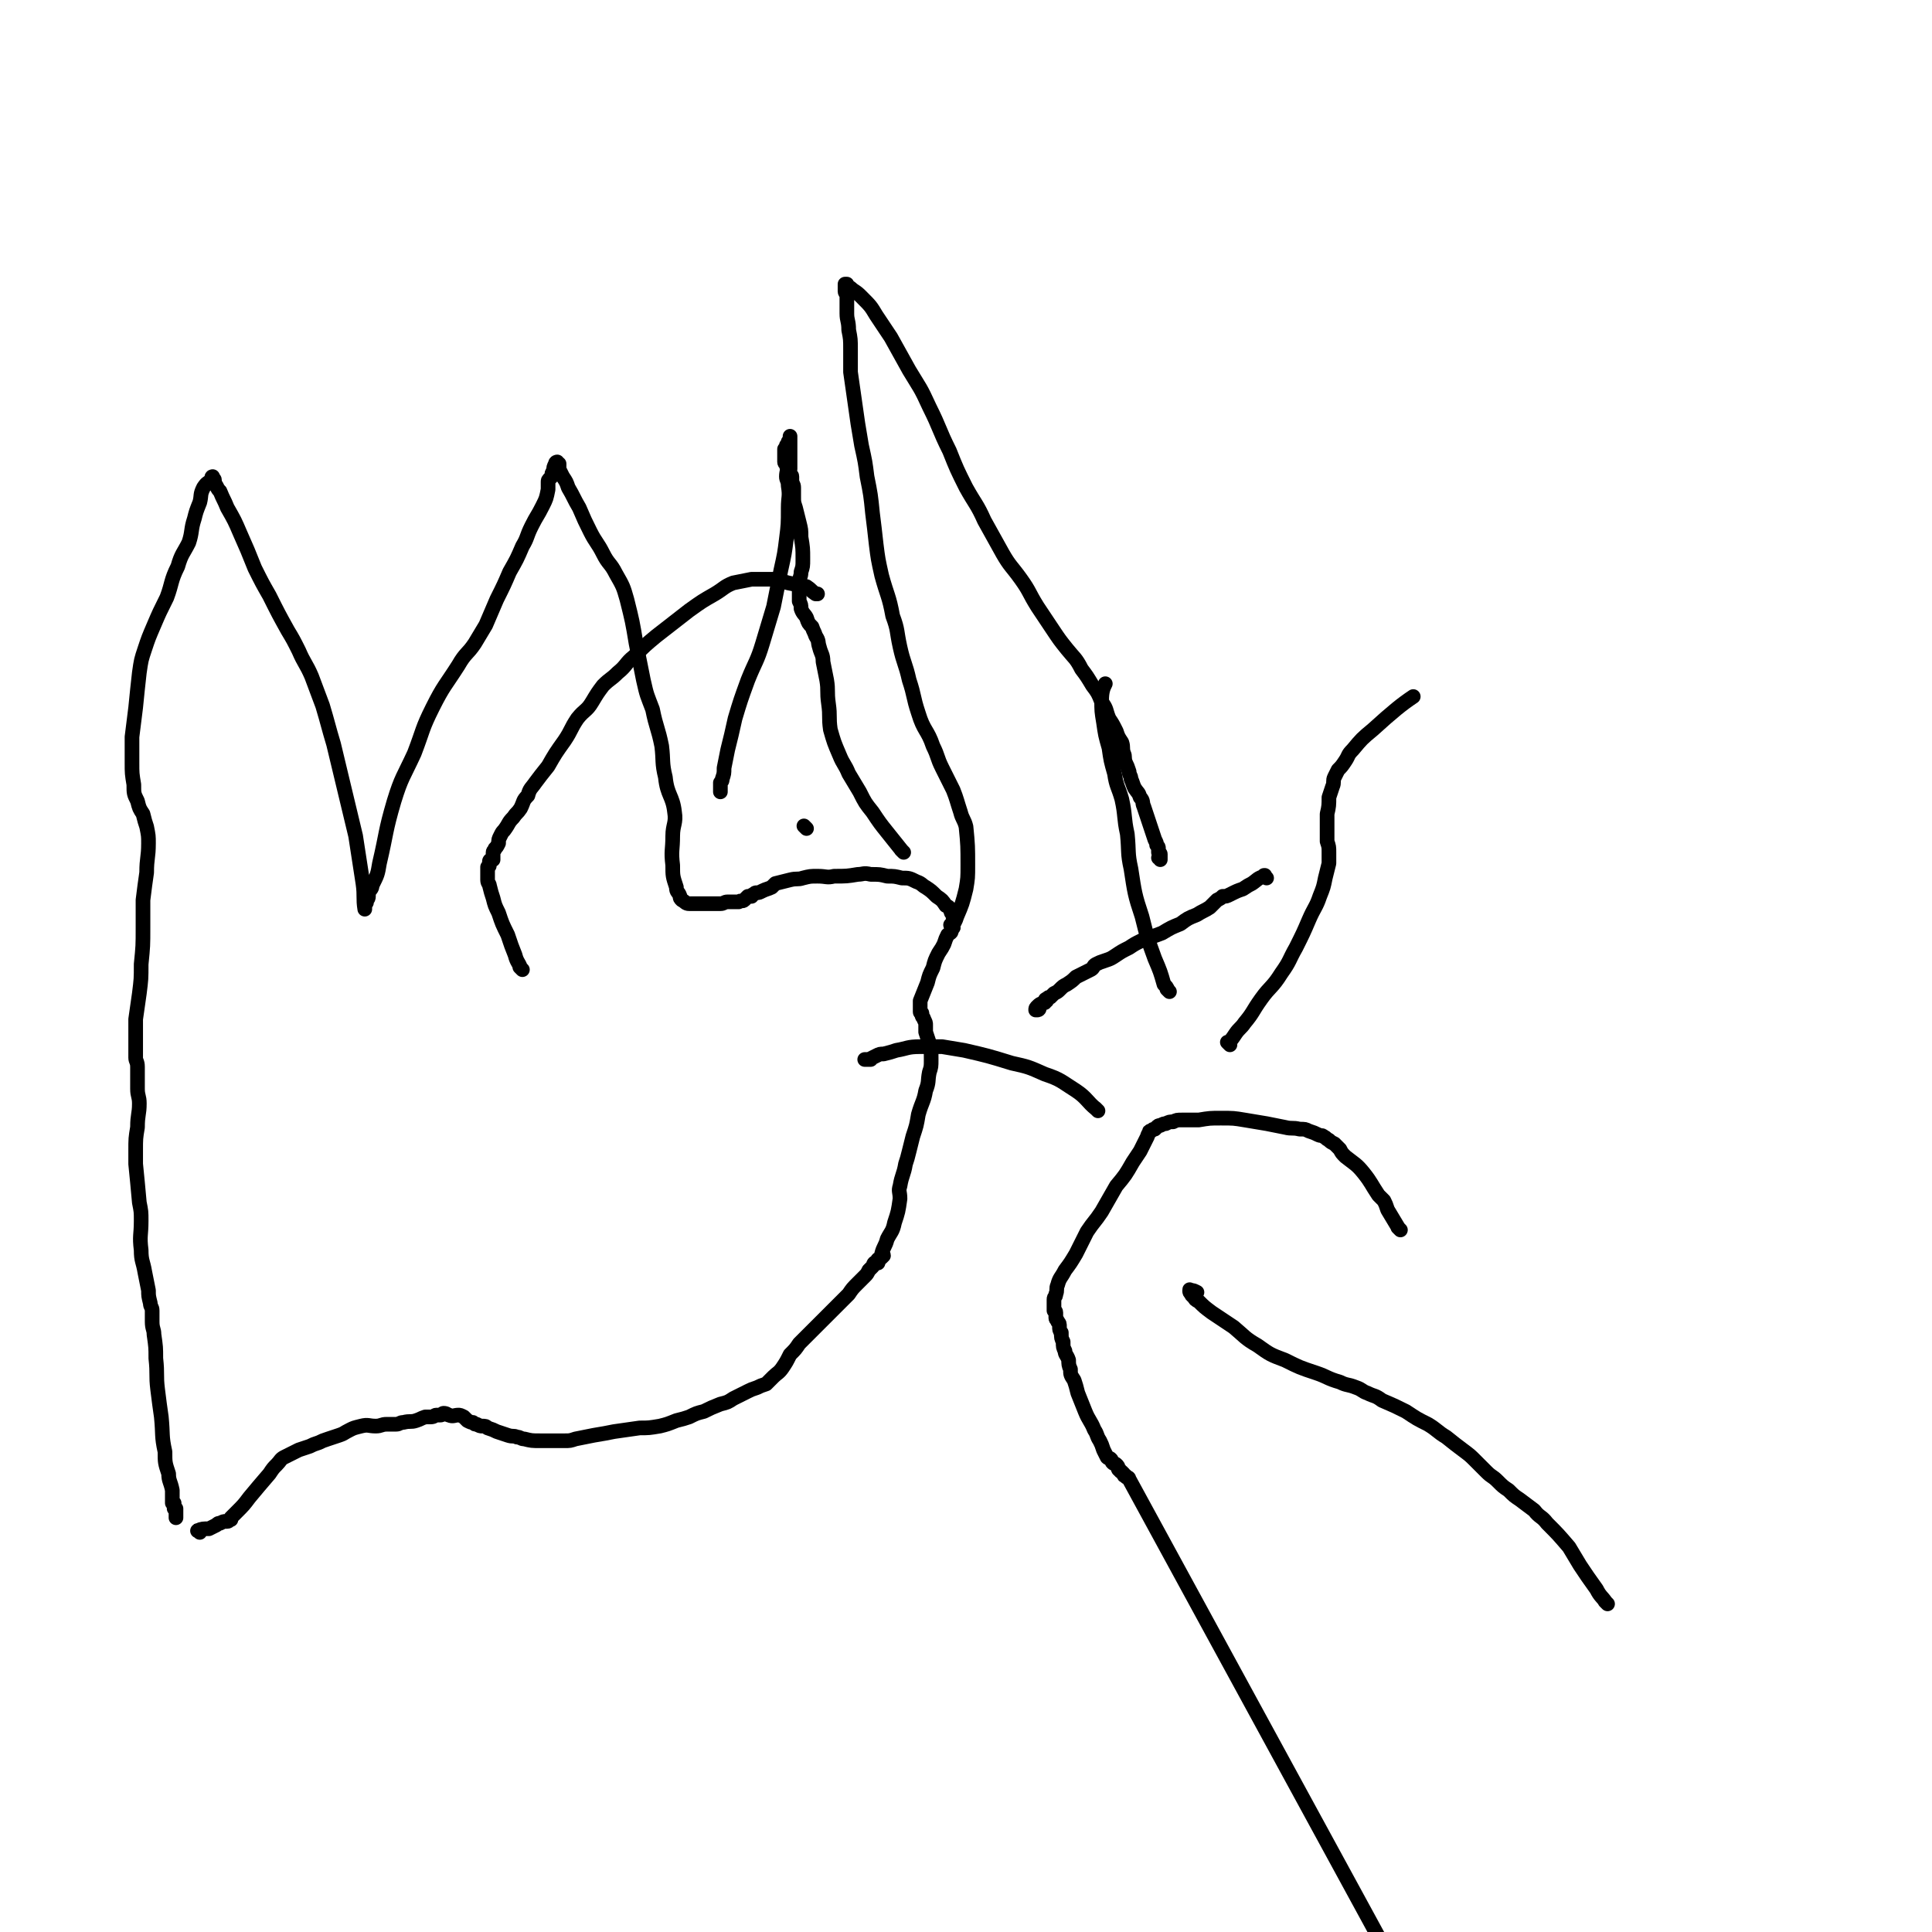 <svg viewBox='0 0 1054 1054' version='1.1' xmlns='http://www.w3.org/2000/svg' xmlns:xlink='http://www.w3.org/1999/xlink'><g fill='none' stroke='#000000' stroke-width='8' stroke-linecap='round' stroke-linejoin='round'><path d='M109,836c-1,-1 -2,-1 -1,-1 2,-1 3,-1 6,-1 2,-1 2,-1 4,-2 1,-1 1,-1 2,-1 2,-1 2,-1 3,-1 1,0 1,0 1,0 1,0 1,-1 2,-1 0,-1 0,-1 0,-1 2,-2 2,-2 3,-3 4,-4 4,-4 7,-8 5,-6 5,-6 11,-13 2,-3 2,-3 4,-5 2,-2 2,-3 4,-4 4,-2 4,-2 8,-4 3,-1 3,-1 6,-2 2,-1 2,-1 5,-2 2,-1 2,-1 5,-2 3,-1 3,-1 6,-2 3,-1 2,-1 6,-3 2,-1 2,-1 6,-2 4,-1 4,0 8,0 3,0 3,-1 6,-1 2,0 2,0 5,0 2,0 2,-1 4,-1 4,-1 4,0 7,-1 3,-1 2,-1 5,-2 2,0 2,0 3,0 2,0 2,-1 3,-1 1,0 1,0 2,0 2,0 1,-1 2,-1 2,0 2,1 3,1 2,1 3,0 5,0 1,0 1,0 3,1 1,1 1,1 2,2 2,1 2,1 3,1 1,1 1,1 2,1 2,1 2,1 3,1 2,0 2,0 3,1 3,1 3,1 5,2 3,1 3,1 6,2 3,1 3,0 5,1 2,0 2,1 4,1 4,1 4,1 9,1 3,0 3,0 7,0 3,0 3,0 6,0 3,0 3,0 6,-1 5,-1 5,-1 10,-2 6,-1 6,-1 11,-2 7,-1 7,-1 14,-2 5,0 5,0 11,-1 4,-1 4,-1 9,-3 4,-1 4,-1 7,-2 4,-2 4,-2 8,-3 4,-2 4,-2 9,-4 4,-1 4,-1 7,-3 4,-2 4,-2 8,-4 2,-1 2,-1 5,-2 2,-1 2,-1 5,-2 2,-2 2,-2 4,-4 2,-2 3,-2 5,-5 2,-3 2,-3 4,-7 3,-3 3,-3 5,-6 2,-2 2,-2 4,-4 2,-2 2,-2 4,-4 2,-2 2,-2 4,-4 3,-3 3,-3 5,-5 2,-2 2,-2 4,-4 3,-3 3,-3 6,-6 2,-3 2,-3 5,-6 2,-2 2,-2 4,-4 1,-1 1,-1 2,-3 1,-1 1,-1 2,-2 1,-1 0,-1 1,-2 1,0 1,0 2,0 0,-1 -1,-1 0,-2 0,0 0,0 1,0 0,-1 0,-1 1,-1 0,0 0,0 1,-1 0,-1 -1,-1 -1,-1 1,-4 2,-4 3,-8 2,-4 3,-4 4,-9 2,-6 2,-6 3,-13 0,-4 -1,-4 0,-7 1,-6 2,-6 3,-12 1,-3 1,-3 2,-7 1,-4 1,-4 2,-8 2,-6 2,-6 3,-12 2,-7 3,-7 4,-13 2,-5 1,-5 2,-10 1,-3 1,-3 1,-7 0,-5 0,-5 -1,-9 -1,-3 -1,-3 -2,-6 0,-2 0,-2 0,-4 0,-1 0,-1 -1,-3 0,-1 -1,-1 -1,-2 0,0 0,0 0,-1 0,-1 -1,0 -1,-1 0,-1 0,-1 0,-1 0,-1 0,-1 0,-1 0,-1 0,-1 0,-1 0,-1 0,-1 0,-1 0,0 0,0 0,-1 0,0 0,-1 0,-1 2,-5 2,-5 4,-10 1,-4 1,-4 3,-8 1,-4 1,-4 3,-8 2,-3 2,-3 3,-5 1,-3 1,-3 2,-5 1,-1 2,-1 2,-2 0,-1 0,-1 0,-1 0,-1 1,-1 1,-1 0,-1 0,-1 0,-1 0,-1 0,-1 0,-1 0,-1 0,-1 0,-1 0,0 0,0 0,-1 0,-1 0,-1 0,-2 0,-1 0,-1 -1,-2 -1,-3 -1,-3 -3,-4 -2,-3 -2,-3 -5,-5 -3,-3 -3,-3 -6,-5 -2,-1 -2,-2 -5,-3 -4,-2 -4,-2 -8,-2 -4,-1 -4,-1 -8,-1 -4,-1 -4,-1 -9,-1 -4,-1 -4,0 -7,0 -6,1 -6,1 -13,1 -4,1 -4,0 -9,0 -4,0 -4,0 -8,1 -3,1 -3,0 -7,1 -4,1 -4,1 -8,2 -1,1 -1,1 -2,2 -2,1 -3,1 -5,2 -2,1 -2,1 -3,1 -1,0 -1,0 -2,1 -1,0 -1,1 -1,1 0,0 0,0 0,0 -1,0 -1,0 -2,0 -1,1 -1,1 -2,2 -1,1 -2,0 -3,1 -3,0 -3,0 -6,0 -2,0 -2,1 -4,1 -3,0 -3,0 -5,0 -2,0 -2,0 -4,0 -1,0 -1,0 -3,0 -2,0 -2,0 -5,0 -2,0 -2,-1 -4,-2 0,0 0,0 0,0 -1,-1 -1,-1 -1,-2 -1,-3 -2,-2 -2,-5 -2,-6 -2,-6 -2,-12 -1,-8 0,-8 0,-16 0,-6 2,-7 1,-13 -1,-9 -4,-9 -5,-19 -2,-8 -1,-9 -2,-17 -2,-10 -3,-10 -5,-20 -3,-8 -3,-7 -5,-16 -2,-10 -2,-10 -4,-20 -2,-12 -2,-12 -5,-24 -2,-7 -2,-7 -6,-14 -3,-6 -4,-5 -7,-11 -3,-6 -4,-6 -7,-12 -3,-6 -3,-6 -6,-13 -3,-5 -3,-6 -6,-11 -1,-3 -1,-3 -3,-6 -1,-2 -1,-2 -2,-4 0,-1 0,-1 0,-2 0,0 0,0 0,-1 0,0 0,0 -1,0 0,0 0,0 0,0 -1,0 0,-1 0,-1 0,0 -1,0 -1,1 -1,2 -1,2 -1,4 -1,1 -1,1 -1,3 0,0 0,0 -1,1 -1,1 -1,1 -1,2 0,1 0,1 0,1 0,1 0,1 0,1 0,1 0,1 0,1 0,1 0,1 0,1 -1,5 -1,5 -3,9 -3,6 -3,5 -6,11 -3,6 -2,6 -5,11 -3,7 -3,7 -7,14 -3,7 -3,7 -7,15 -3,7 -3,7 -6,14 -3,5 -3,5 -6,10 -4,6 -5,5 -9,12 -7,11 -8,11 -14,23 -6,12 -5,12 -10,25 -6,13 -7,13 -11,26 -5,17 -4,17 -8,34 -1,6 -1,6 -4,12 0,2 -1,2 -2,4 0,1 0,1 0,2 0,2 -1,1 -1,2 -1,1 0,1 0,1 0,1 -1,1 -1,1 0,0 0,1 0,1 0,0 0,1 0,1 0,1 0,1 0,1 -1,-6 0,-7 -1,-14 -2,-13 -2,-13 -4,-26 -6,-25 -6,-25 -12,-50 -3,-10 -3,-11 -6,-21 -3,-8 -3,-8 -6,-16 -3,-7 -4,-7 -7,-14 -3,-6 -3,-6 -6,-11 -5,-9 -5,-9 -10,-19 -4,-7 -4,-7 -8,-15 -4,-10 -4,-10 -8,-19 -3,-7 -3,-7 -7,-14 -2,-5 -2,-4 -4,-9 -1,-1 -1,-1 -2,-3 -1,-1 -1,-1 -1,-2 0,-1 0,-1 0,-1 0,-1 -1,-1 -1,-1 -1,-1 0,-1 0,-1 0,0 0,1 -1,2 -2,2 -2,1 -4,4 -2,4 -1,4 -2,8 -2,5 -2,5 -3,9 -2,6 -1,7 -3,13 -3,6 -4,6 -6,13 -4,8 -3,9 -6,17 -4,8 -4,8 -7,15 -3,7 -3,7 -5,13 -2,6 -2,6 -3,13 -1,9 -1,9 -2,19 -1,8 -1,8 -2,16 0,7 0,7 0,14 0,6 0,6 1,12 0,5 0,5 2,9 1,4 1,4 3,7 1,4 1,4 2,7 1,5 1,5 1,9 0,8 -1,8 -1,16 -1,7 -1,7 -2,15 0,7 0,7 0,15 0,10 0,10 -1,20 0,8 0,8 -1,16 -1,7 -1,7 -2,14 0,5 0,5 0,9 0,6 0,6 0,12 0,2 1,2 1,5 0,2 0,2 0,5 0,3 0,3 0,7 0,4 1,4 1,8 0,6 -1,6 -1,13 -1,6 -1,6 -1,13 0,3 0,3 0,7 1,10 1,10 2,21 1,5 1,5 1,10 0,8 -1,8 0,16 0,6 1,6 2,12 1,5 1,5 2,10 0,3 0,3 1,7 0,2 1,2 1,4 0,1 0,1 0,3 0,1 0,2 0,3 0,4 1,4 1,7 1,7 1,7 1,13 1,9 0,9 1,17 1,8 1,8 2,15 1,10 0,10 2,19 0,6 0,6 2,12 0,4 1,4 2,9 0,2 0,2 0,5 0,1 0,1 0,2 0,0 1,0 1,0 0,1 0,2 0,3 0,0 1,0 1,0 0,0 0,1 0,2 0,0 0,0 0,0 0,1 0,1 0,1 0,1 0,1 0,1 0,1 0,1 0,1 '/><path d='M493,465c-1,-1 -1,-1 -1,-1 -1,-1 0,0 0,0 0,0 0,0 0,0 0,0 0,0 0,0 -4,-5 -4,-5 -8,-10 -4,-5 -4,-5 -8,-11 -4,-5 -4,-5 -7,-11 -3,-5 -3,-5 -6,-10 -2,-5 -3,-5 -5,-10 -3,-7 -3,-7 -5,-14 -1,-7 0,-7 -1,-14 -1,-7 0,-7 -1,-13 -1,-5 -1,-5 -2,-10 0,-4 -1,-4 -2,-8 -1,-3 0,-3 -2,-6 -1,-3 -1,-2 -2,-5 -2,-2 -2,-2 -3,-5 -1,-2 -2,-2 -3,-5 0,-2 0,-2 -1,-4 0,-2 0,-2 0,-4 0,-2 0,-2 0,-4 0,-1 0,-1 0,-2 0,-3 1,-3 1,-6 1,-3 1,-3 1,-7 0,-6 0,-6 -1,-12 0,-4 0,-4 -1,-8 -1,-4 -1,-4 -2,-8 -1,-3 -1,-3 -1,-6 0,-3 0,-3 0,-5 0,-2 -1,-2 -1,-4 0,-1 0,-1 0,-2 0,-1 -1,-1 -1,-1 -1,-2 0,-2 0,-3 0,-2 0,-2 0,-4 0,-2 0,-2 0,-4 0,-1 0,-1 0,-3 0,-1 0,-1 0,-2 0,-1 0,-1 0,-1 0,-1 0,-1 0,-1 0,0 0,0 0,-1 0,0 0,0 0,-1 0,0 0,-1 0,-1 0,0 0,1 0,1 0,1 0,1 0,1 0,1 -1,1 -1,1 0,1 0,1 0,1 0,1 -1,1 -1,1 0,1 0,1 0,1 0,1 -1,1 -1,1 0,1 0,1 0,2 0,0 0,0 0,1 0,1 0,1 0,2 0,1 0,1 0,2 0,1 1,1 1,2 1,3 0,3 0,6 0,2 1,2 1,5 1,6 0,6 0,12 0,9 0,9 -1,17 -1,8 -1,8 -3,17 -2,10 -2,10 -4,20 -3,10 -3,10 -6,20 -3,10 -4,10 -8,20 -4,11 -4,11 -7,21 -2,9 -2,9 -4,17 -1,5 -1,5 -2,10 0,3 0,3 -1,6 0,1 0,1 -1,2 0,0 0,0 0,1 0,0 0,0 0,1 0,1 0,1 0,2 0,0 0,0 0,0 0,1 0,1 0,1 0,0 0,0 0,-1 '/><path d='M440,452c-1,-1 -1,-1 -1,-1 -1,-1 0,0 0,0 0,0 0,0 0,0 0,0 0,0 0,0 '/><path d='M285,529c-1,-1 -1,-1 -1,-1 -1,-1 0,0 0,0 0,0 0,0 0,0 0,0 0,0 0,0 -1,-1 0,0 0,0 -1,-3 -2,-3 -3,-7 -2,-5 -2,-5 -4,-11 -3,-6 -3,-6 -5,-12 -2,-4 -2,-4 -3,-8 -1,-3 -1,-3 -2,-7 0,-1 -1,-1 -1,-3 0,-1 0,-1 0,-3 0,-1 0,-1 0,-2 0,-1 0,-1 0,-2 0,0 1,0 1,-1 0,-1 0,-1 0,-2 0,-1 1,-1 2,-1 0,-1 0,-1 0,-2 0,-1 0,-1 0,-2 0,-1 1,-1 1,-2 1,-1 1,-1 2,-3 0,-2 0,-2 1,-4 1,-2 1,-2 2,-3 3,-4 2,-4 5,-7 2,-3 2,-2 4,-5 2,-4 1,-4 4,-7 1,-4 2,-4 4,-7 3,-4 3,-4 7,-9 4,-7 4,-7 9,-14 4,-6 3,-6 7,-12 4,-5 5,-4 8,-9 3,-5 3,-5 6,-9 4,-4 4,-3 8,-7 5,-4 4,-5 9,-9 6,-6 6,-6 12,-11 9,-7 9,-7 18,-14 7,-5 7,-5 14,-9 5,-3 5,-4 10,-6 5,-1 5,-1 10,-2 5,0 5,0 11,0 5,0 5,1 9,2 5,1 5,1 10,2 3,2 2,2 5,4 1,0 1,0 1,0 '/><path d='M520,506c-1,-1 -1,-1 -1,-1 -1,-1 0,0 0,0 0,0 0,0 0,0 0,0 0,0 0,0 -1,-1 0,0 0,0 0,0 0,0 0,0 2,-2 2,-2 3,-5 3,-7 3,-7 5,-15 1,-6 1,-6 1,-13 0,-10 0,-11 -1,-21 -1,-4 -2,-4 -3,-8 -2,-6 -2,-7 -4,-12 -3,-6 -3,-6 -6,-12 -3,-6 -2,-6 -5,-12 -3,-9 -5,-8 -8,-18 -3,-9 -2,-9 -5,-18 -2,-9 -3,-9 -5,-18 -2,-9 -1,-9 -4,-17 -2,-11 -3,-11 -6,-22 -2,-9 -2,-9 -3,-17 -1,-9 -1,-9 -2,-17 -1,-10 -1,-10 -3,-20 -1,-8 -1,-8 -3,-17 -1,-6 -1,-6 -2,-12 -1,-7 -1,-7 -2,-14 -1,-7 -1,-7 -2,-14 0,-6 0,-6 0,-12 0,-6 0,-6 -1,-11 0,-5 -1,-5 -1,-9 0,-2 0,-2 0,-5 0,-2 0,-2 0,-5 0,-1 -1,-1 -1,-2 0,-1 0,-1 0,-2 0,-1 0,-1 0,-1 0,-1 0,-1 0,-1 0,0 1,0 1,0 0,0 0,1 0,1 2,1 2,1 3,2 3,2 3,2 5,4 5,5 5,5 8,10 4,6 4,6 8,12 5,9 5,9 10,18 6,10 6,9 11,20 6,12 5,12 11,24 4,10 4,10 9,20 5,9 6,9 10,18 5,9 5,9 10,18 4,7 5,7 10,14 5,7 4,7 9,15 4,6 4,6 8,12 4,6 4,6 8,11 4,5 5,5 8,11 3,4 3,4 6,9 3,4 3,4 5,9 3,4 2,4 4,9 2,3 2,3 4,7 1,3 1,3 3,6 1,3 0,3 1,6 1,2 0,2 1,5 1,2 1,2 2,5 0,2 1,2 1,4 1,2 1,3 2,5 2,3 2,2 3,5 2,2 1,3 2,5 1,3 1,3 2,6 1,3 1,3 2,6 1,3 1,3 2,6 1,2 1,2 1,3 1,1 1,1 1,2 0,1 0,1 0,2 0,1 1,0 1,1 0,1 0,1 0,2 0,0 0,0 0,0 0,1 0,1 0,1 0,0 0,-1 0,-1 0,0 -1,0 -1,0 '/><path d='M691,479c-1,-1 -1,-1 -1,-1 -1,-1 0,0 0,0 0,0 0,0 0,0 0,0 0,-1 0,0 -4,1 -4,2 -7,4 -2,1 -2,1 -5,3 -3,1 -3,1 -7,3 -2,1 -2,1 -4,1 -1,1 -1,1 -3,2 -2,2 -2,2 -4,4 -3,2 -4,2 -7,4 -5,2 -5,2 -9,5 -5,2 -5,2 -10,5 -5,2 -6,2 -11,4 -4,2 -4,2 -7,4 -4,2 -4,2 -7,4 -3,2 -3,2 -6,3 -3,1 -3,1 -5,2 -2,1 -1,2 -3,3 -2,1 -2,1 -4,2 -2,1 -2,1 -4,2 -2,2 -2,2 -5,4 -2,1 -2,1 -4,3 -1,1 -1,1 -3,2 -1,1 -1,1 -2,2 -1,0 -1,0 -2,1 -1,0 -1,1 -1,2 -1,0 -1,0 -2,1 0,0 0,0 -1,1 0,1 0,1 0,1 0,1 -1,1 -1,1 -1,0 -1,0 -1,0 0,-1 0,-1 1,-2 2,-2 2,-1 3,-2 1,-1 1,-1 2,-1 '/><path d='M599,606c-1,-1 -1,-1 -1,-1 -1,-1 0,0 0,0 0,0 0,0 0,0 0,0 0,0 0,0 -1,-1 0,0 0,0 -5,-4 -5,-6 -11,-10 -8,-5 -8,-6 -17,-9 -9,-4 -9,-4 -18,-6 -13,-4 -13,-4 -26,-7 -6,-1 -6,-1 -12,-2 -6,0 -6,0 -12,0 -7,0 -7,1 -13,2 -3,1 -3,1 -7,2 -2,0 -2,0 -4,1 -2,1 -2,1 -4,2 0,0 -1,0 -1,0 -1,0 -2,0 -1,0 0,0 2,0 3,0 '/><path d='M671,570c-1,-1 -1,-1 -1,-1 -1,-1 0,0 0,0 0,0 0,0 0,0 0,0 0,0 0,0 -1,-1 0,0 0,0 2,-2 2,-2 4,-5 2,-3 3,-3 5,-6 5,-6 4,-6 9,-13 5,-7 6,-6 11,-14 5,-7 4,-7 8,-14 4,-8 4,-8 7,-15 3,-7 4,-7 6,-13 2,-5 2,-5 3,-10 1,-4 1,-4 2,-8 0,-3 0,-3 0,-6 0,-3 0,-3 -1,-6 0,-3 0,-3 0,-6 0,-5 0,-5 0,-9 1,-4 1,-5 1,-9 1,-3 1,-3 2,-6 1,-2 0,-3 1,-5 1,-2 1,-2 2,-4 2,-2 2,-2 4,-5 2,-3 1,-3 4,-6 5,-6 5,-6 11,-11 11,-10 16,-14 22,-18 '/><path d='M638,541c-1,-1 -1,-1 -1,-1 -1,-1 0,0 0,0 0,0 0,0 0,0 0,0 0,0 0,0 -1,-1 0,0 0,0 0,-1 -1,-2 -2,-3 -2,-7 -2,-7 -5,-14 -4,-11 -4,-11 -7,-23 -4,-12 -4,-13 -6,-26 -2,-9 -1,-9 -2,-19 -2,-9 -1,-10 -3,-19 -2,-7 -3,-7 -4,-14 -2,-7 -2,-7 -3,-14 -2,-7 -2,-7 -3,-14 -1,-6 -1,-6 -1,-12 0,-5 1,-7 2,-9 '/><path d='M877,875c-1,-1 -1,-1 -1,-1 -1,-1 0,0 0,0 0,0 0,0 0,0 0,0 0,0 0,0 -1,-1 0,0 0,0 -2,-3 -3,-3 -5,-7 -5,-7 -5,-7 -9,-13 -3,-5 -3,-5 -6,-10 -6,-7 -6,-7 -12,-13 -3,-4 -4,-3 -7,-7 -4,-3 -4,-3 -8,-6 -3,-2 -3,-2 -6,-5 -3,-2 -3,-2 -6,-5 -3,-3 -3,-2 -6,-5 -3,-3 -3,-3 -6,-6 -3,-3 -3,-3 -7,-6 -4,-3 -4,-3 -9,-7 -5,-3 -5,-4 -10,-7 -6,-3 -6,-3 -12,-7 -6,-3 -6,-3 -13,-6 -4,-3 -4,-2 -8,-4 -3,-1 -3,-2 -6,-3 -5,-2 -5,-1 -9,-3 -7,-2 -7,-3 -13,-5 -9,-3 -9,-3 -17,-7 -8,-3 -8,-3 -15,-8 -7,-4 -7,-5 -13,-10 -6,-4 -6,-4 -12,-8 -4,-3 -4,-3 -7,-6 -2,-1 -2,-1 -3,-3 0,0 -1,0 -1,-1 -1,-1 -1,-1 -1,-2 0,0 0,0 0,0 0,-1 0,0 1,0 1,0 1,0 3,1 0,0 0,0 0,0 '/><path d='M764,671c-1,-1 -1,-1 -1,-1 -1,-1 0,0 0,0 0,0 0,0 0,0 0,0 0,0 0,0 -1,-1 0,0 0,0 -3,-5 -3,-5 -6,-10 -1,-3 -1,-3 -2,-5 -2,-2 -2,-2 -3,-3 -4,-6 -4,-7 -8,-12 -4,-5 -5,-5 -10,-9 -2,-2 -2,-2 -3,-4 -2,-2 -2,-2 -3,-3 -2,-1 -2,-1 -3,-2 -2,-1 -1,-1 -3,-2 -1,-1 -1,0 -3,-1 -2,-1 -2,-1 -5,-2 -2,-1 -2,-1 -5,-1 -4,-1 -4,0 -8,-1 -5,-1 -5,-1 -10,-2 -6,-1 -6,-1 -12,-2 -6,-1 -6,-1 -13,-1 -6,0 -6,0 -12,1 -4,0 -4,0 -9,0 -3,0 -3,0 -5,1 -2,0 -2,0 -4,1 -1,0 -1,0 -3,1 -1,0 -1,0 -2,1 0,0 0,0 -1,1 -1,0 -1,0 -2,1 -1,0 -1,0 -1,1 -1,1 -1,2 -1,2 -1,2 -1,2 -2,4 -1,2 -1,2 -2,4 -2,3 -2,3 -4,6 -4,7 -4,7 -9,13 -4,7 -4,7 -8,14 -4,6 -4,5 -8,11 -3,6 -3,6 -6,12 -3,5 -3,5 -6,9 -2,4 -3,4 -4,8 -1,2 0,3 -1,5 0,2 -1,1 -1,3 0,1 0,1 0,2 0,1 0,1 0,2 0,1 0,1 0,2 0,0 1,0 1,1 0,1 0,1 0,3 0,1 1,1 1,2 1,1 1,1 1,3 0,1 0,2 1,3 0,3 0,3 1,5 0,3 0,3 1,5 0,2 1,2 2,5 0,2 0,3 1,5 0,3 0,3 2,6 1,3 1,3 2,7 2,5 2,5 4,10 2,5 3,5 5,10 2,3 1,3 3,6 1,2 1,2 2,5 1,2 1,2 2,4 1,1 1,0 2,1 1,1 0,1 1,2 1,1 1,0 2,1 1,1 1,1 1,2 0,1 1,1 1,1 0,1 1,1 1,1 1,1 1,1 1,1 0,0 0,0 0,0 0,1 0,1 1,1 0,0 0,0 0,0 0,0 0,1 1,1 0,0 0,0 0,0 1,0 1,1 1,1 0,0 0,0 0,0 225,413 225,413 450,825 0,0 0,0 0,0 '/></g>
</svg>
